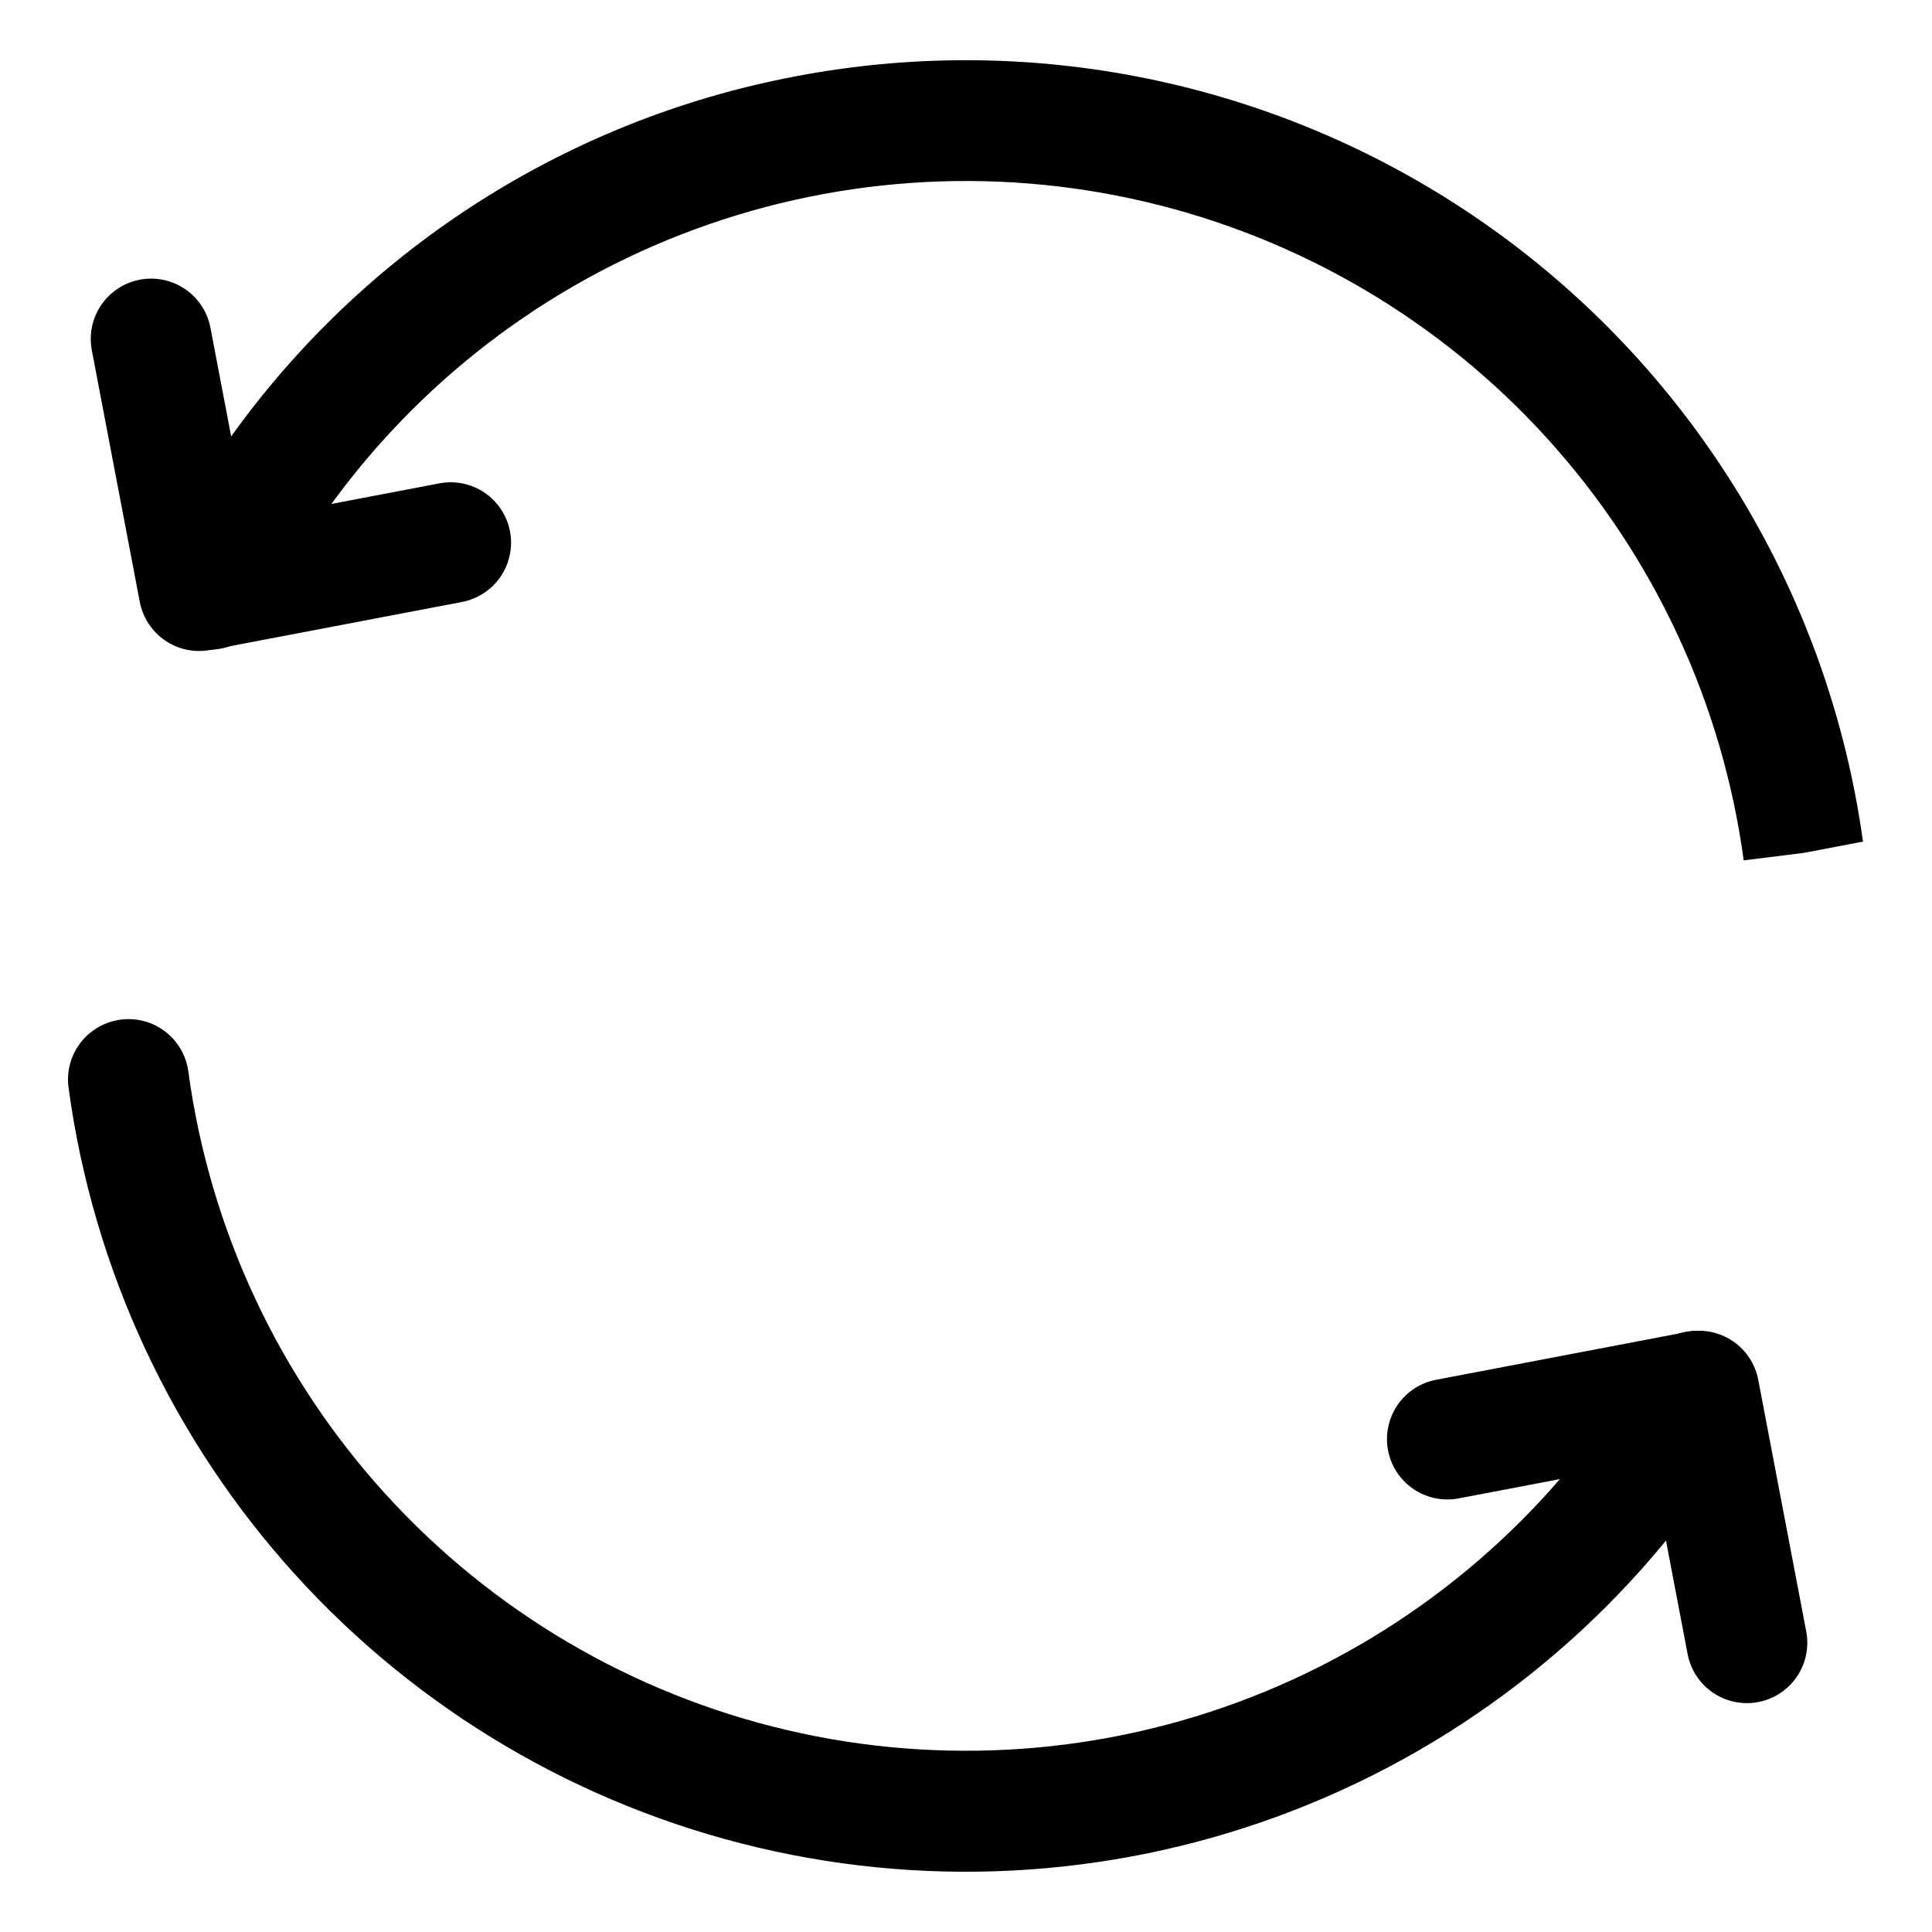 <?xml version="1.0" encoding="UTF-8"?> <svg xmlns="http://www.w3.org/2000/svg" width="512" height="512" viewBox="0 0 512 512" fill="none"><g clip-path="url(#clip0_502_388)"><path d="M211.04 20.195C180.05 26.019 150.523 37.933 124.168 55.246C97.813 72.559 75.154 94.928 57.503 121.058C51.513 129.952 46.098 139.222 41.294 148.809C40.314 150.697 39.72 152.762 39.548 154.883C39.376 157.003 39.629 159.137 40.291 161.159C40.953 163.181 42.012 165.05 43.406 166.658C44.8 168.265 46.5 169.579 48.407 170.521C50.315 171.464 52.391 172.017 54.514 172.147C56.638 172.278 58.766 171.983 60.775 171.282C62.783 170.58 64.631 169.484 66.211 168.059C67.791 166.634 69.071 164.909 69.976 162.983C74.117 154.727 78.78 146.743 83.938 139.081C107.592 104.264 141.252 77.442 180.472 62.16C219.692 46.878 262.625 43.854 303.6 53.489C344.574 63.123 381.662 84.963 409.962 116.121C438.261 147.28 456.442 186.291 462.101 228.001L477.997 226.029L493.714 223.032C489.246 190.799 478.271 159.81 461.455 131.95C444.639 104.09 422.333 79.94 395.894 60.968C369.455 41.996 339.434 28.599 307.656 21.59C275.879 14.58 243.007 14.106 211.04 20.195ZM31.017 270.373C27 271.141 23.429 273.418 21.039 276.736C18.648 280.055 17.619 284.163 18.163 288.216C24.674 336.351 45.638 381.378 78.285 417.344C110.932 453.31 153.724 478.523 201.006 489.651C248.288 500.778 297.834 497.295 343.094 479.663C388.355 462.032 427.199 431.08 454.494 390.901C457.75 386.11 460.549 381.57 463.315 376.856C464.39 375.042 465.096 373.034 465.392 370.947C465.688 368.86 465.569 366.735 465.041 364.694C464.513 362.653 463.587 360.736 462.317 359.054C461.046 357.372 459.455 355.958 457.636 354.892C455.817 353.827 453.805 353.132 451.716 352.846C449.627 352.561 447.503 352.691 445.465 353.23C443.426 353.768 441.515 354.704 439.839 355.983C438.164 357.263 436.758 358.861 435.702 360.686C433.326 364.784 430.81 368.801 428.16 372.728C404.526 407.573 370.874 434.425 331.652 449.734C292.43 465.044 249.485 468.09 208.495 458.47C167.505 448.85 130.399 427.016 102.083 395.856C73.767 364.696 55.575 325.676 49.911 283.954C49.632 281.87 48.946 279.862 47.89 278.043C46.835 276.225 45.431 274.632 43.76 273.356C42.089 272.081 40.183 271.147 38.15 270.608C36.118 270.07 33.999 269.937 31.916 270.218L31.017 270.373Z" fill="black"></path><path d="M447.241 352.946L380.57 365.659C376.402 366.453 372.72 368.872 370.334 372.381C367.949 375.891 367.055 380.204 367.85 384.372C368.645 388.541 371.063 392.223 374.572 394.608C378.082 396.993 382.395 397.887 386.563 397.092L437.518 387.377L447.236 438.346C448.031 442.515 450.449 446.197 453.959 448.582C457.468 450.968 461.781 451.861 465.95 451.067C470.118 450.272 473.8 447.854 476.185 444.344C478.571 440.835 479.465 436.521 478.67 432.353L465.954 365.666C465.16 361.498 462.741 357.816 459.232 355.431C455.722 353.045 451.409 352.151 447.241 352.946ZM37.053 74.12C32.885 74.915 29.203 77.333 26.818 80.842C24.432 84.352 23.539 88.665 24.334 92.833L37.049 159.52C37.844 163.688 40.262 167.37 43.771 169.756C47.281 172.141 51.594 173.035 55.763 172.24L122.433 159.528C126.602 158.733 130.284 156.315 132.669 152.805C135.055 149.296 135.948 144.982 135.153 140.814C134.359 136.646 131.94 132.964 128.431 130.578C124.922 128.193 120.608 127.299 116.44 128.094L65.486 137.809L55.767 86.84C54.972 82.671 52.554 78.99 49.045 76.604C45.535 74.219 41.222 73.325 37.053 74.12Z" fill="black"></path></g><defs><clipPath id="clip0_502_388"><rect width="512" height="512" fill="white"></rect></clipPath></defs></svg> 
